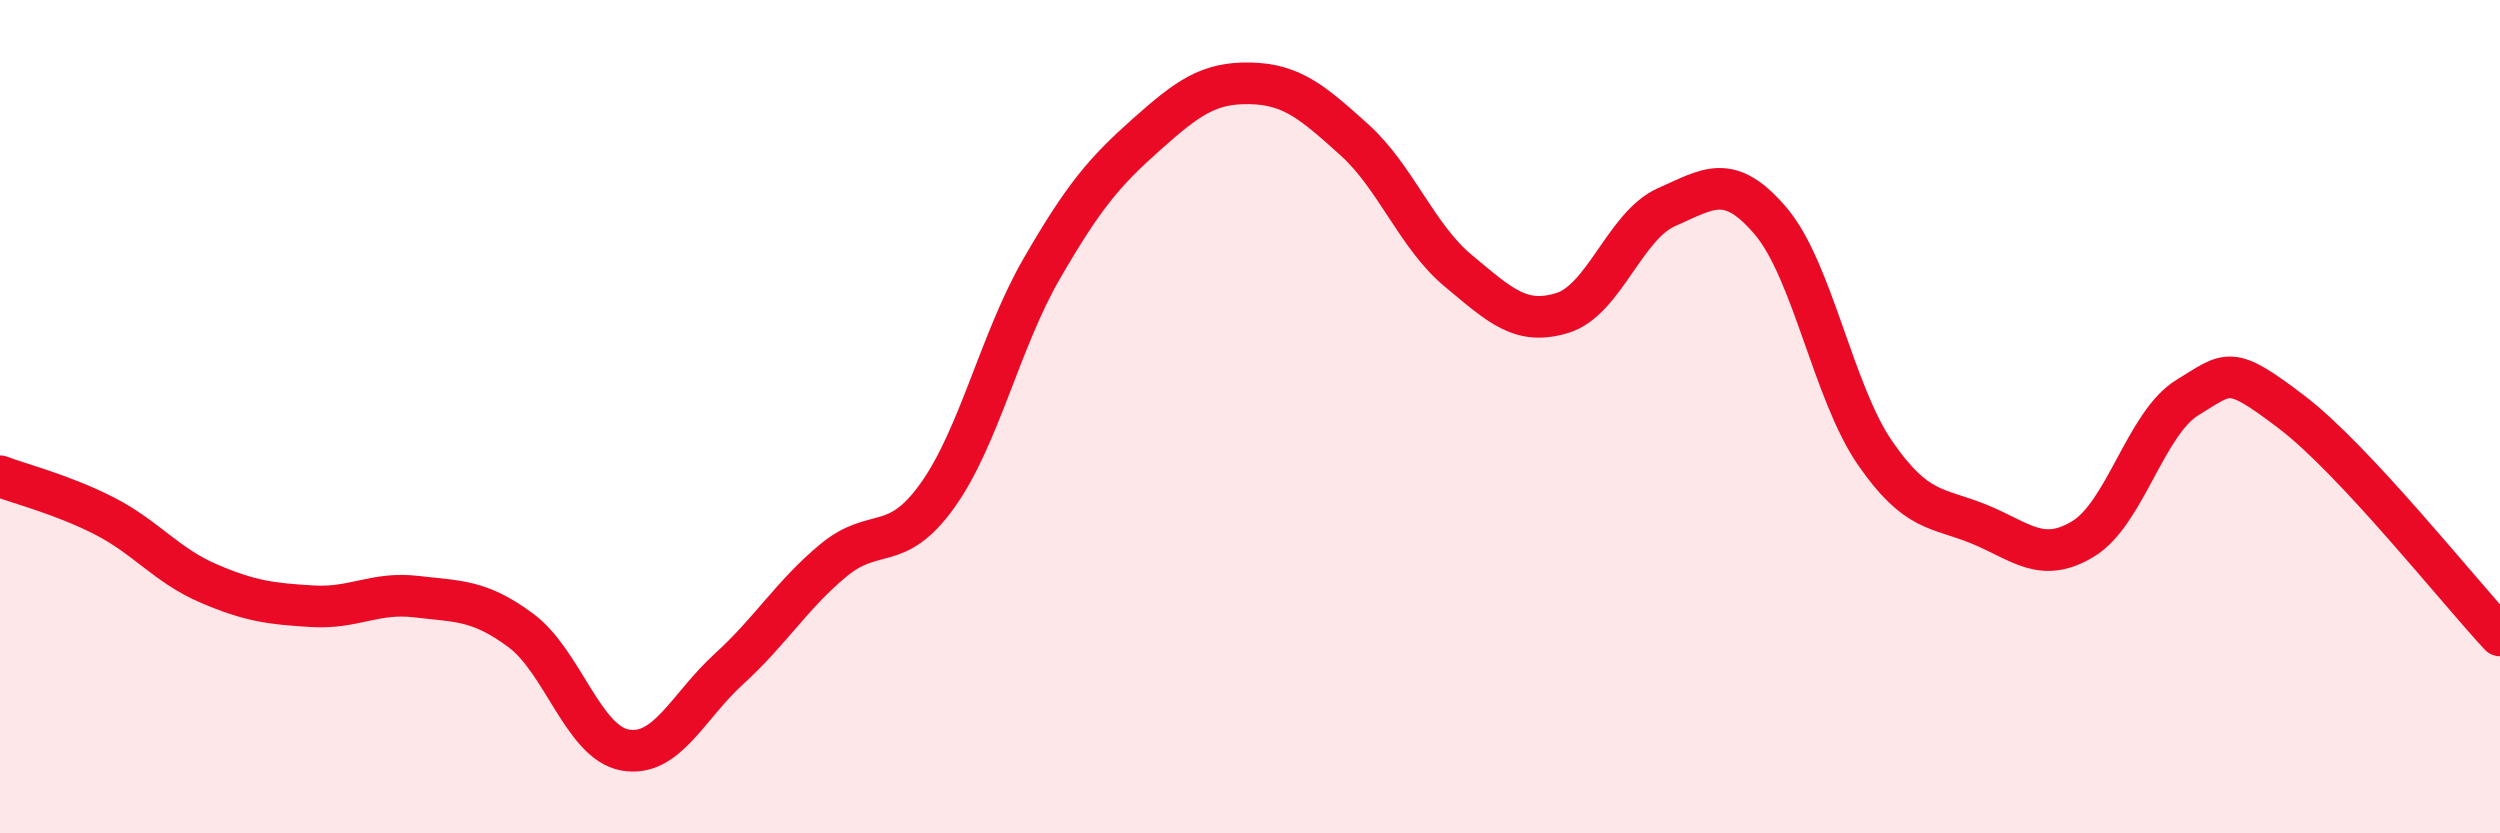 
    <svg width="60" height="20" viewBox="0 0 60 20" xmlns="http://www.w3.org/2000/svg">
      <path
        d="M 0,11.43 C 0.5,11.62 1.5,11.87 2.5,12.38 C 3.5,12.89 4,13.57 5,14 C 6,14.43 6.5,14.49 7.5,14.55 C 8.5,14.61 9,14.2 10,14.32 C 11,14.44 11.5,14.39 12.5,15.13 C 13.5,15.87 14,17.82 15,18 C 16,18.18 16.5,16.96 17.5,16.05 C 18.5,15.14 19,14.28 20,13.45 C 21,12.62 21.5,13.29 22.5,11.89 C 23.5,10.49 24,8.18 25,6.45 C 26,4.72 26.5,4.13 27.5,3.24 C 28.5,2.35 29,1.98 30,2 C 31,2.02 31.5,2.45 32.5,3.35 C 33.5,4.25 34,5.67 35,6.5 C 36,7.33 36.5,7.82 37.5,7.51 C 38.5,7.2 39,5.41 40,4.97 C 41,4.53 41.5,4.13 42.5,5.31 C 43.5,6.49 44,9.42 45,10.87 C 46,12.32 46.5,12.17 47.5,12.58 C 48.5,12.99 49,13.54 50,12.93 C 51,12.32 51.5,10.15 52.5,9.54 C 53.5,8.93 53.5,8.75 55,9.89 C 56.5,11.03 59,14.18 60,15.25L60 20L0 20Z"
        fill="#EB0A25"
        opacity="0.1"
        stroke-linecap="round"
        stroke-linejoin="round"
      />
      <path
        d="M 0,11.43 C 0.5,11.62 1.5,11.87 2.5,12.38 C 3.5,12.89 4,13.57 5,14 C 6,14.43 6.5,14.49 7.5,14.55 C 8.5,14.61 9,14.2 10,14.32 C 11,14.44 11.5,14.39 12.5,15.13 C 13.5,15.87 14,17.82 15,18 C 16,18.18 16.5,16.96 17.5,16.05 C 18.5,15.14 19,14.28 20,13.45 C 21,12.62 21.5,13.29 22.5,11.89 C 23.5,10.49 24,8.18 25,6.45 C 26,4.72 26.5,4.13 27.5,3.24 C 28.5,2.35 29,1.98 30,2 C 31,2.02 31.5,2.45 32.5,3.35 C 33.5,4.25 34,5.67 35,6.5 C 36,7.33 36.5,7.82 37.5,7.51 C 38.5,7.2 39,5.41 40,4.97 C 41,4.53 41.5,4.13 42.5,5.31 C 43.5,6.49 44,9.42 45,10.87 C 46,12.32 46.5,12.17 47.5,12.58 C 48.5,12.99 49,13.54 50,12.93 C 51,12.32 51.5,10.15 52.5,9.54 C 53.5,8.93 53.5,8.75 55,9.89 C 56.5,11.03 59,14.18 60,15.25"
        stroke="#EB0A25"
        stroke-width="1"
        fill="none"
        stroke-linecap="round"
        stroke-linejoin="round"
      />
    </svg>
  